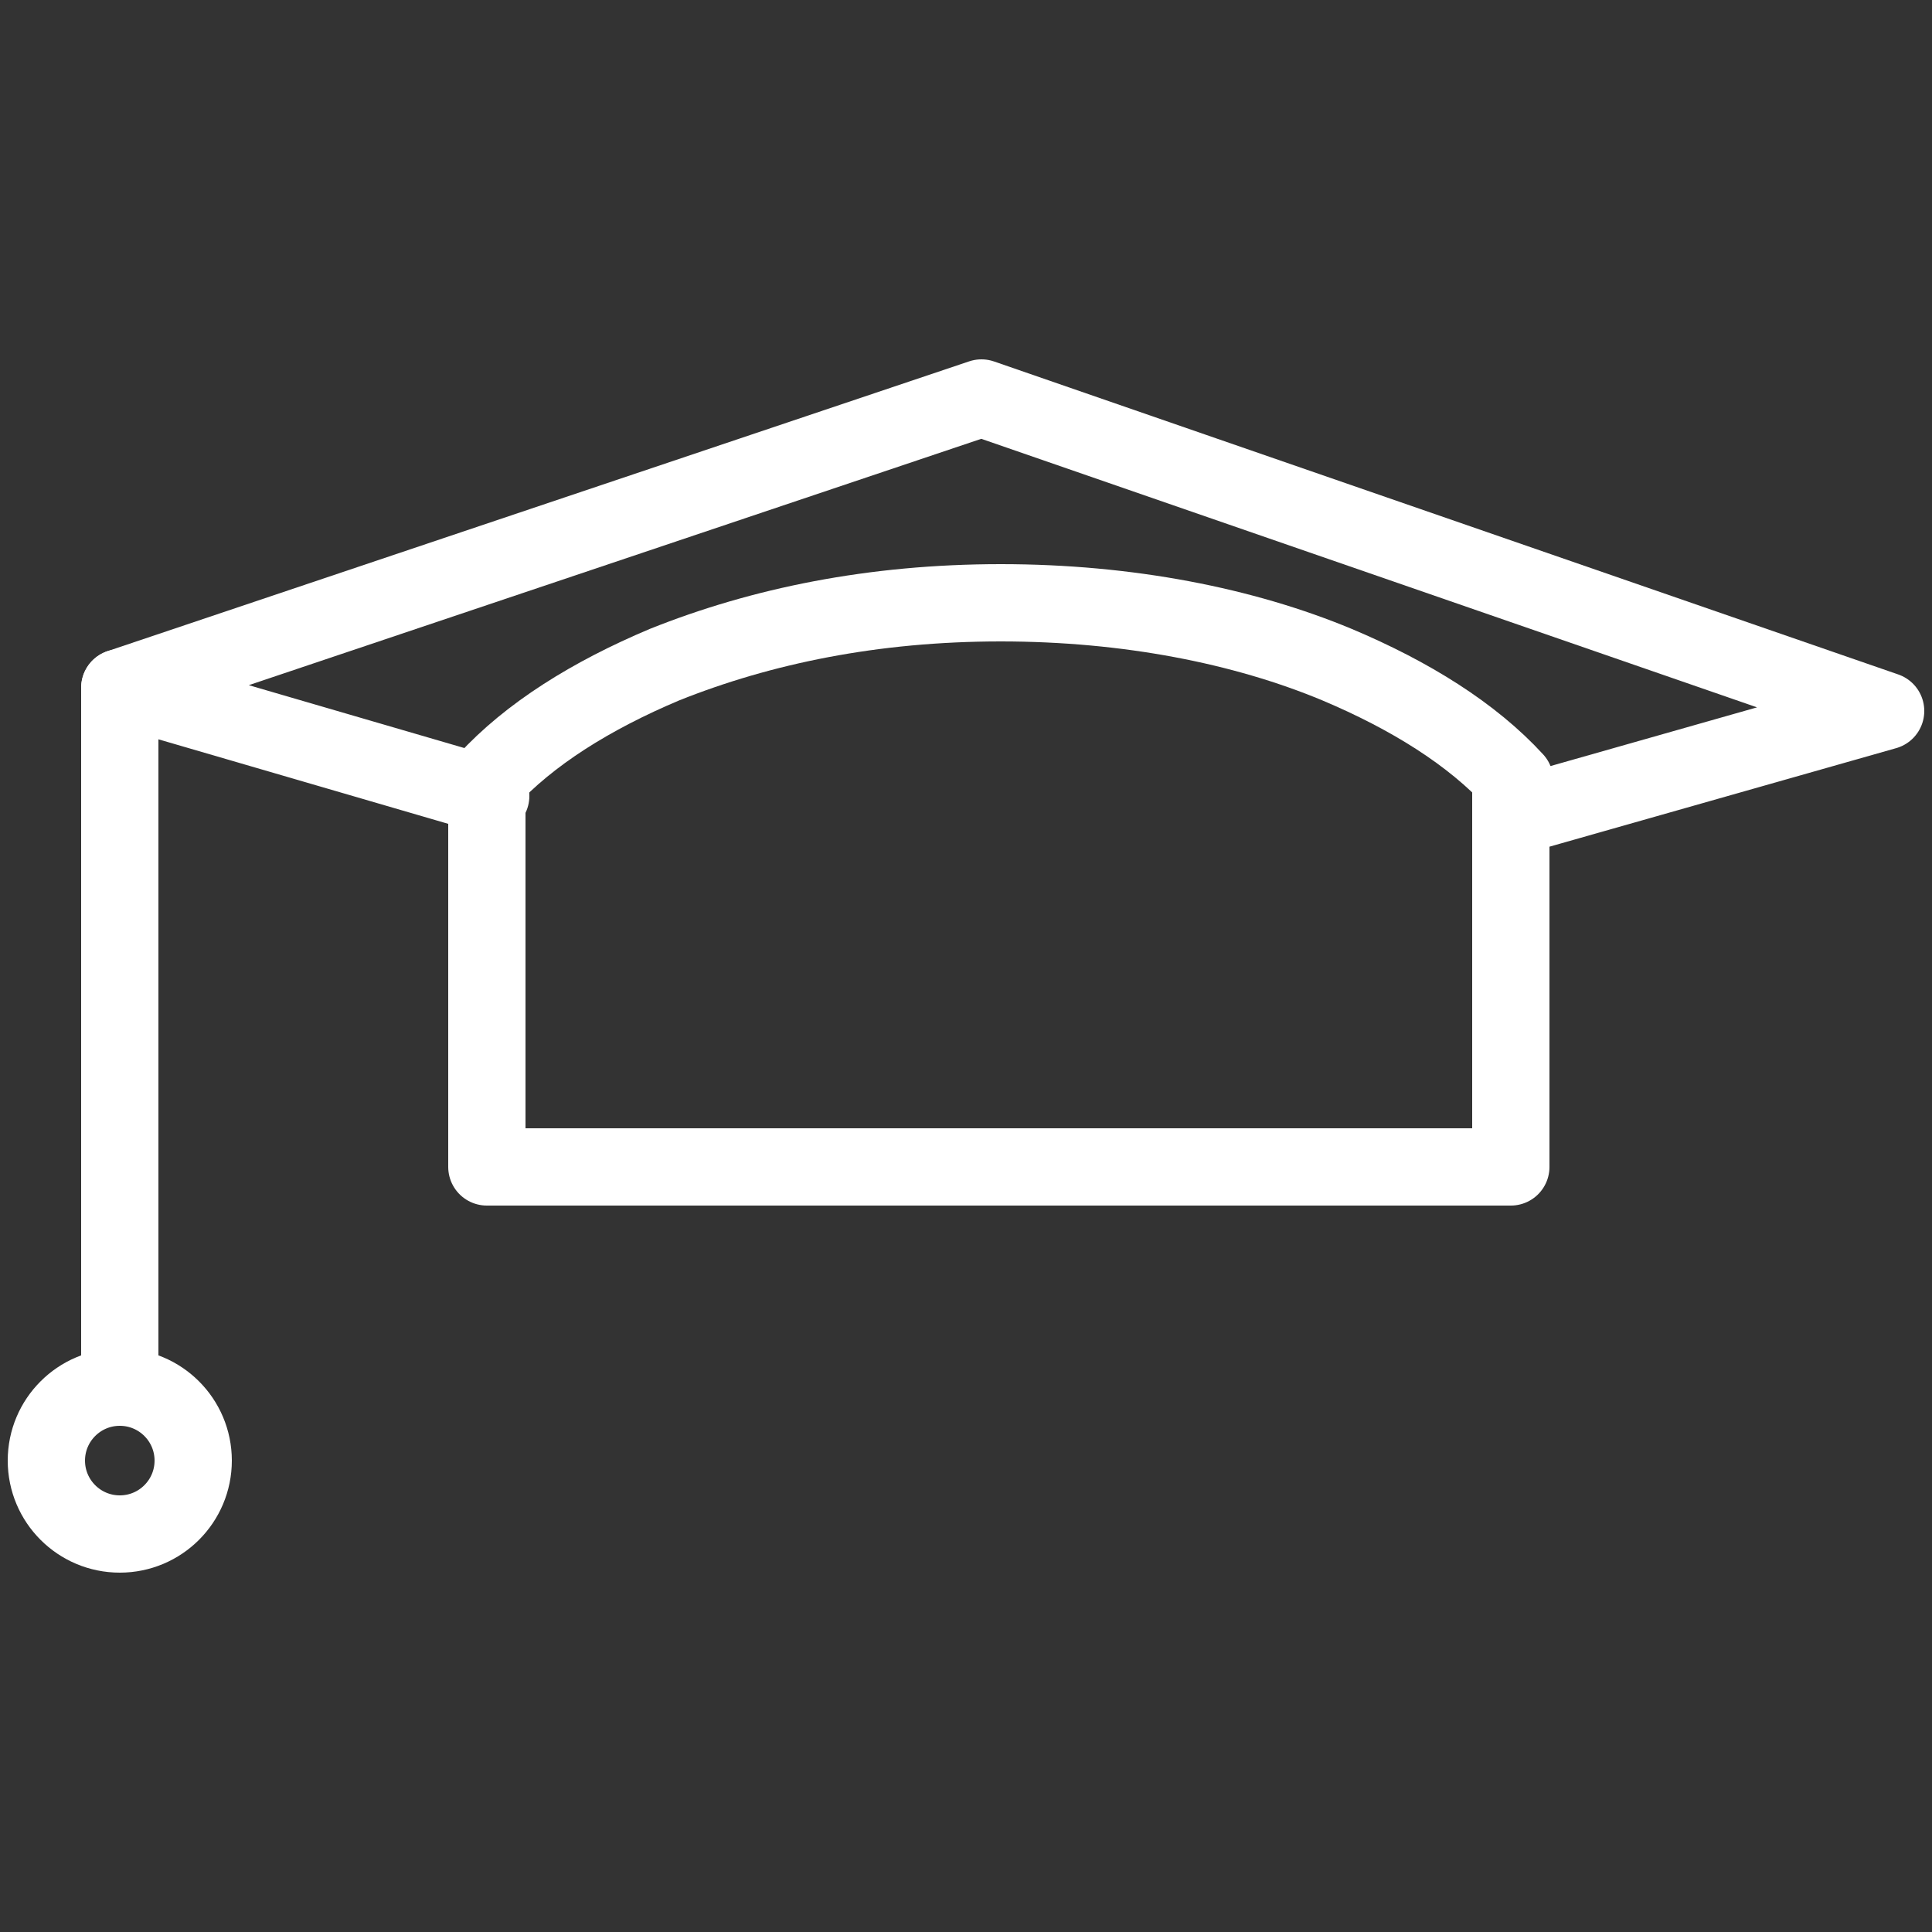 <?xml version="1.0" encoding="utf-8"?>
<!-- Generator: Adobe Illustrator 24.3.0, SVG Export Plug-In . SVG Version: 6.00 Build 0)  -->
<svg version="1.1" id="Warstwa_1" xmlns="http://www.w3.org/2000/svg" xmlns:xlink="http://www.w3.org/1999/xlink" x="0px" y="0px"
	 viewBox="0 0 50 50" style="enable-background:new 0 0 50 50;" xml:space="preserve">
<rect x="0" y="0" width="50" height="50" fill="#333333" stroke="none"/>
<style type="text/css">
	.st0{fill:none;stroke:#FFFFFF;stroke-width:2;stroke-linecap:round;stroke-linejoin:round;stroke-miterlimit:10;}
</style>
<g>
	<g>
		<polyline class="st0" points="12.7,20.6 3.1,17.8 25.4,10.3 48.8,18.4 39.3,21.1 		"/>
		<path class="st0" d="M39.2,20.2c-1.1-1.2-2.7-2.2-4.6-3c-2.4-1-5.4-1.6-8.7-1.6s-6.2,0.6-8.7,1.6c-1.9,0.8-3.5,1.8-4.6,3v10h26.5
			V20.2z"/>
		<g>
			<line class="st0" x1="3.1" y1="17.8" x2="3.1" y2="35.9"/>
			<circle class="st0" cx="3.1" cy="37.8" r="1.9"/>
		</g>
	</g>
</g>
</svg>
